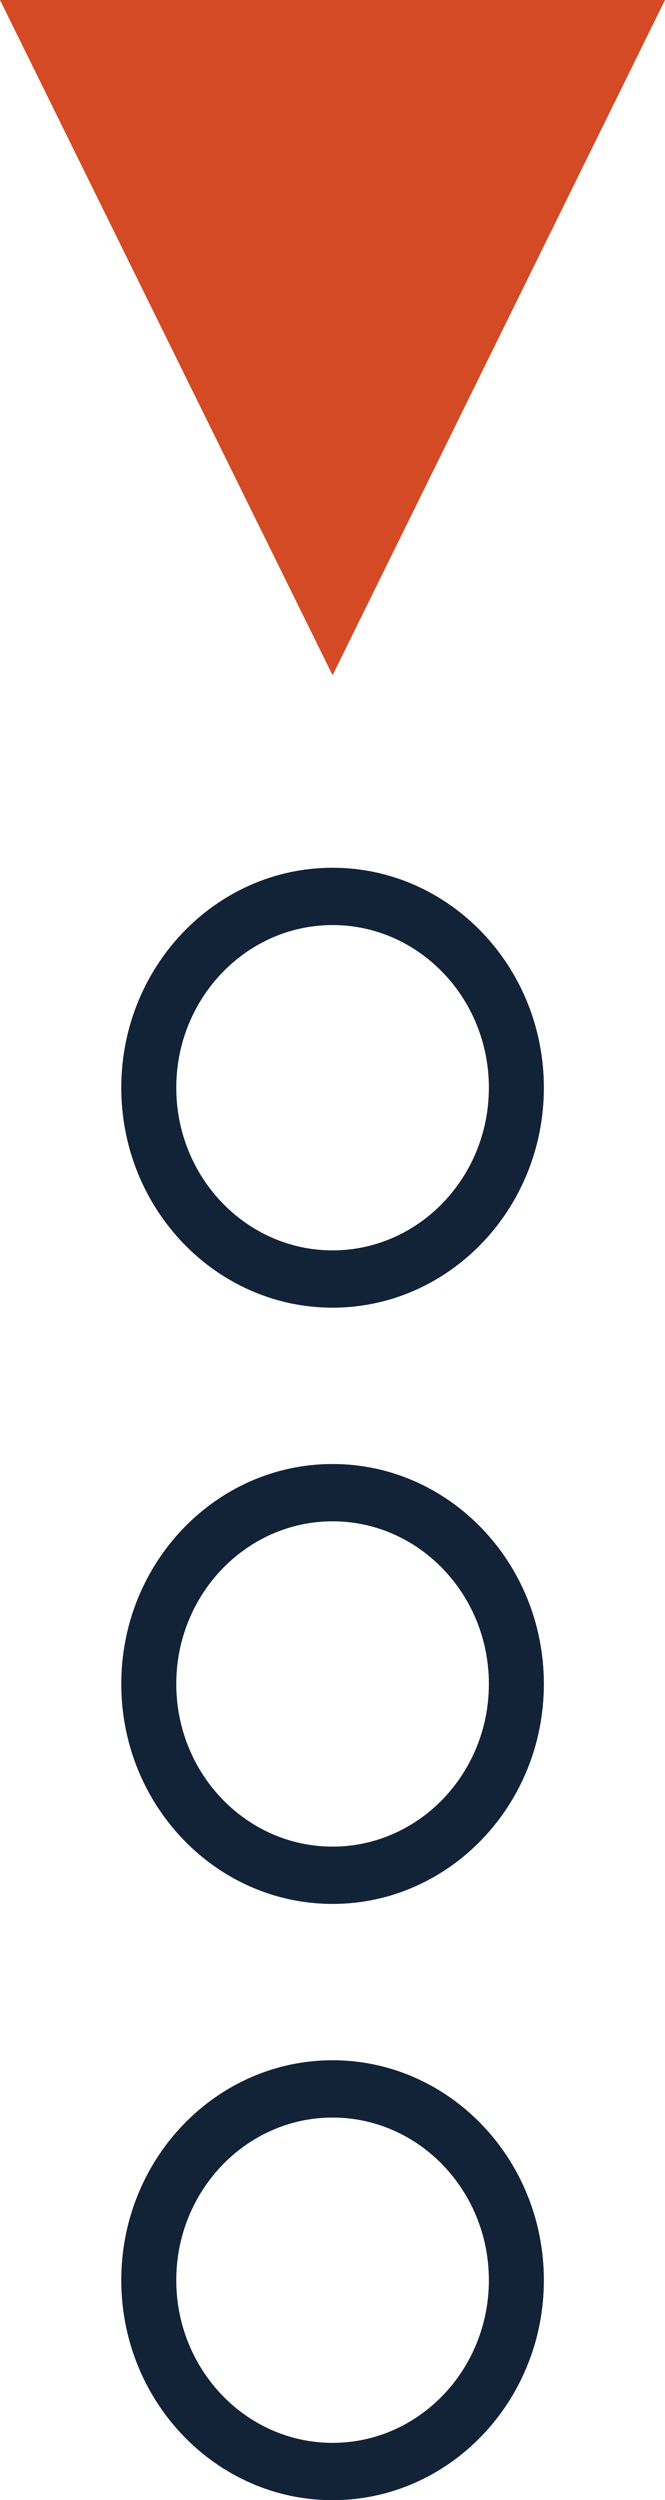 <?xml version="1.0" encoding="UTF-8"?>
<svg xmlns="http://www.w3.org/2000/svg" id="Livello_2" data-name="Livello 2" viewBox="0 0 47.27 177.53">
  <defs>
    <style>
      .cls-1 {
        fill: #122338;
      }

      .cls-2 {
        fill: #d44a24;
      }
    </style>
  </defs>
  <g id="Livello_1-2" data-name="Livello 1">
    <g>
      <polygon class="cls-2" points="47.27 0 23.64 47.95 0 0 47.27 0"></polygon>
      <path class="cls-1" d="M23.64,65.69c-6.12,0-11.11,5.18-11.11,11.55s4.98,11.55,11.11,11.55,11.11-5.18,11.11-11.55-4.98-11.55-11.11-11.55m0,27.17c-8.29,0-15.02-7.01-15.02-15.62s6.73-15.62,15.02-15.62,15.02,7.01,15.02,15.62-6.73,15.62-15.02,15.62"></path>
      <path class="cls-1" d="M23.64,108.03c-6.12,0-11.11,5.18-11.11,11.55s4.98,11.55,11.11,11.55,11.11-5.18,11.11-11.55-4.98-11.55-11.11-11.55m0,27.17c-8.29,0-15.02-7.01-15.02-15.62s6.73-15.62,15.02-15.62,15.02,7.01,15.02,15.62-6.73,15.62-15.02,15.62"></path>
      <path class="cls-1" d="M23.64,150.37c-6.12,0-11.11,5.18-11.11,11.55s4.98,11.55,11.11,11.55,11.11-5.18,11.11-11.55-4.98-11.55-11.11-11.55m0,27.17c-8.29,0-15.02-7.01-15.02-15.62s6.73-15.62,15.02-15.62,15.02,7.01,15.02,15.62-6.73,15.62-15.02,15.62"></path>
    </g>
  </g>
</svg>
